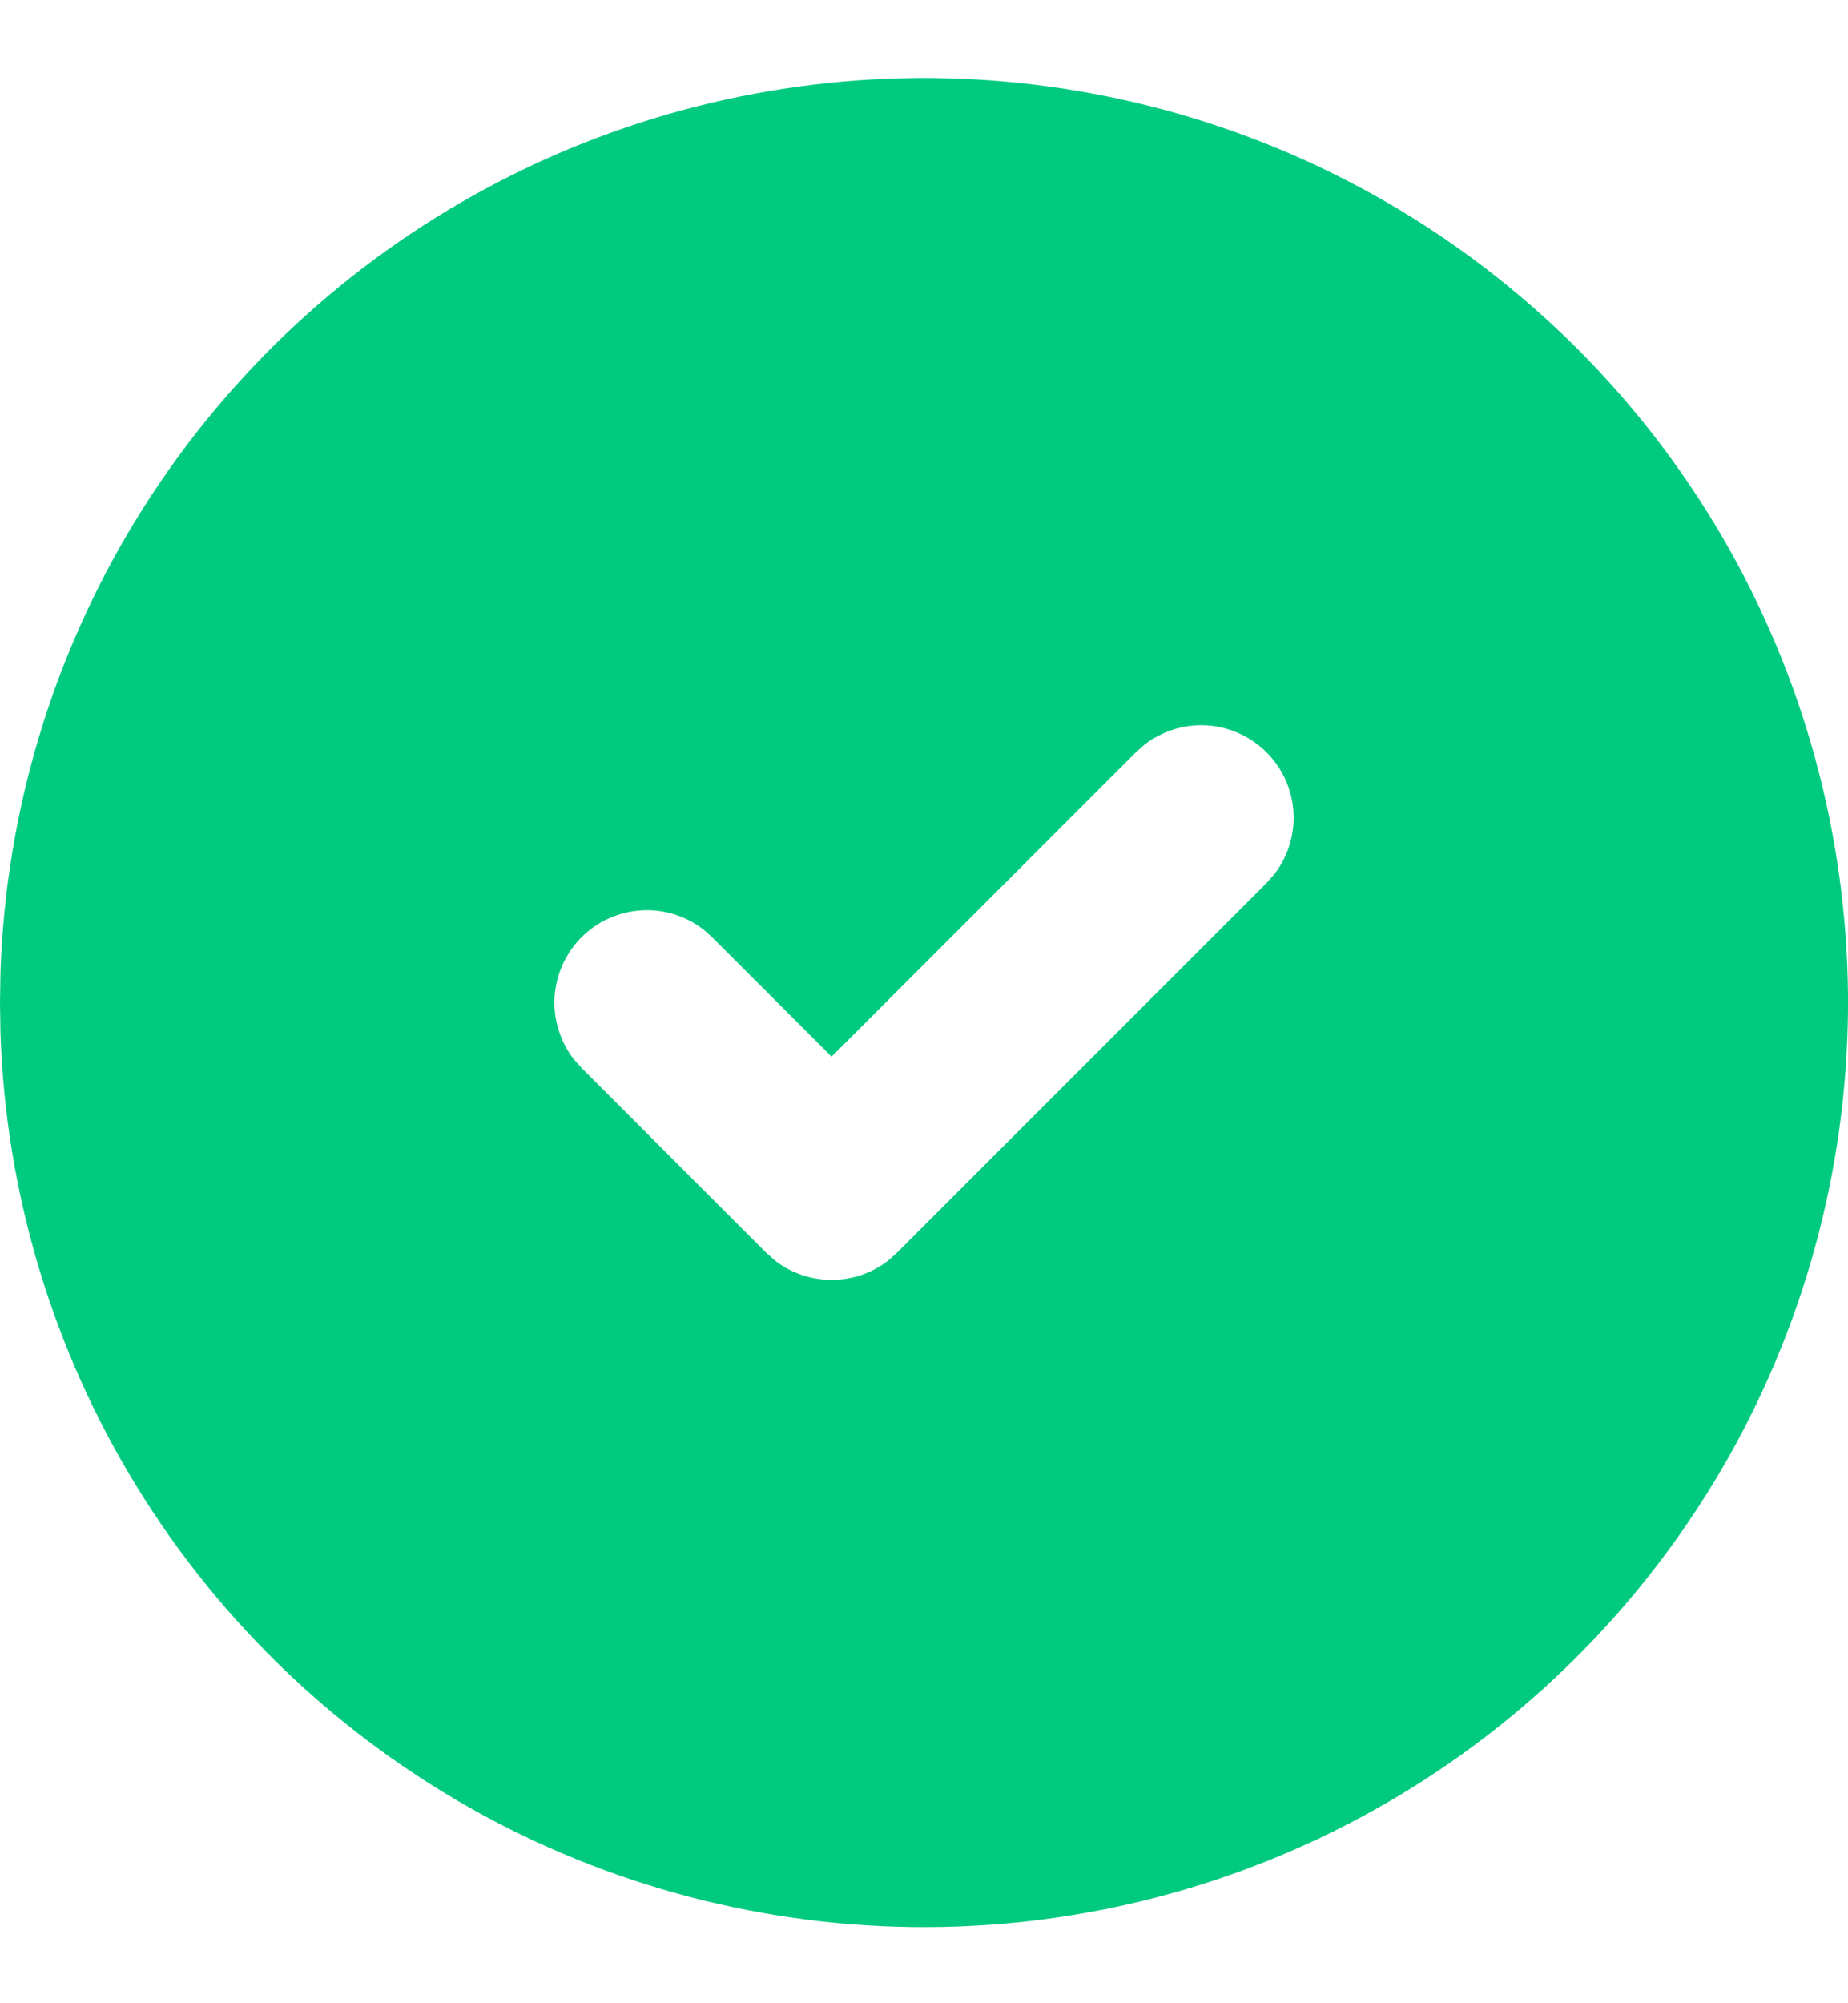 <svg width="12" height="13" viewBox="0 0 12 13" fill="none" xmlns="http://www.w3.org/2000/svg">
<path d="M9 1.31C9.905 1.833 10.658 2.582 11.184 3.485C11.71 4.388 11.991 5.413 12 6.458C12.008 7.503 11.743 8.532 11.232 9.443C10.72 10.354 9.98 11.116 9.084 11.653C8.187 12.19 7.166 12.484 6.121 12.505C5.077 12.526 4.044 12.274 3.127 11.774C2.21 11.273 1.439 10.542 0.891 9.652C0.343 8.762 0.037 7.745 0.003 6.701L0 6.506L0.003 6.312C0.037 5.276 0.338 4.266 0.878 3.381C1.418 2.496 2.178 1.766 3.085 1.262C3.991 0.758 5.012 0.498 6.049 0.506C7.085 0.515 8.102 0.792 9 1.31ZM8.224 4.882C8.121 4.779 7.983 4.717 7.838 4.707C7.692 4.698 7.548 4.743 7.432 4.832L7.376 4.882L5.4 6.857L4.624 6.082L4.568 6.032C4.452 5.943 4.308 5.898 4.162 5.908C4.017 5.917 3.879 5.979 3.776 6.082C3.673 6.185 3.611 6.323 3.601 6.469C3.592 6.614 3.637 6.759 3.726 6.874L3.776 6.93L4.976 8.13L5.032 8.18C5.137 8.262 5.267 8.306 5.4 8.306C5.533 8.306 5.663 8.262 5.768 8.18L5.824 8.13L8.224 5.73L8.274 5.674C8.364 5.559 8.408 5.414 8.399 5.269C8.39 5.123 8.328 4.985 8.224 4.882Z" fill="#00CA7F"/>
</svg>
